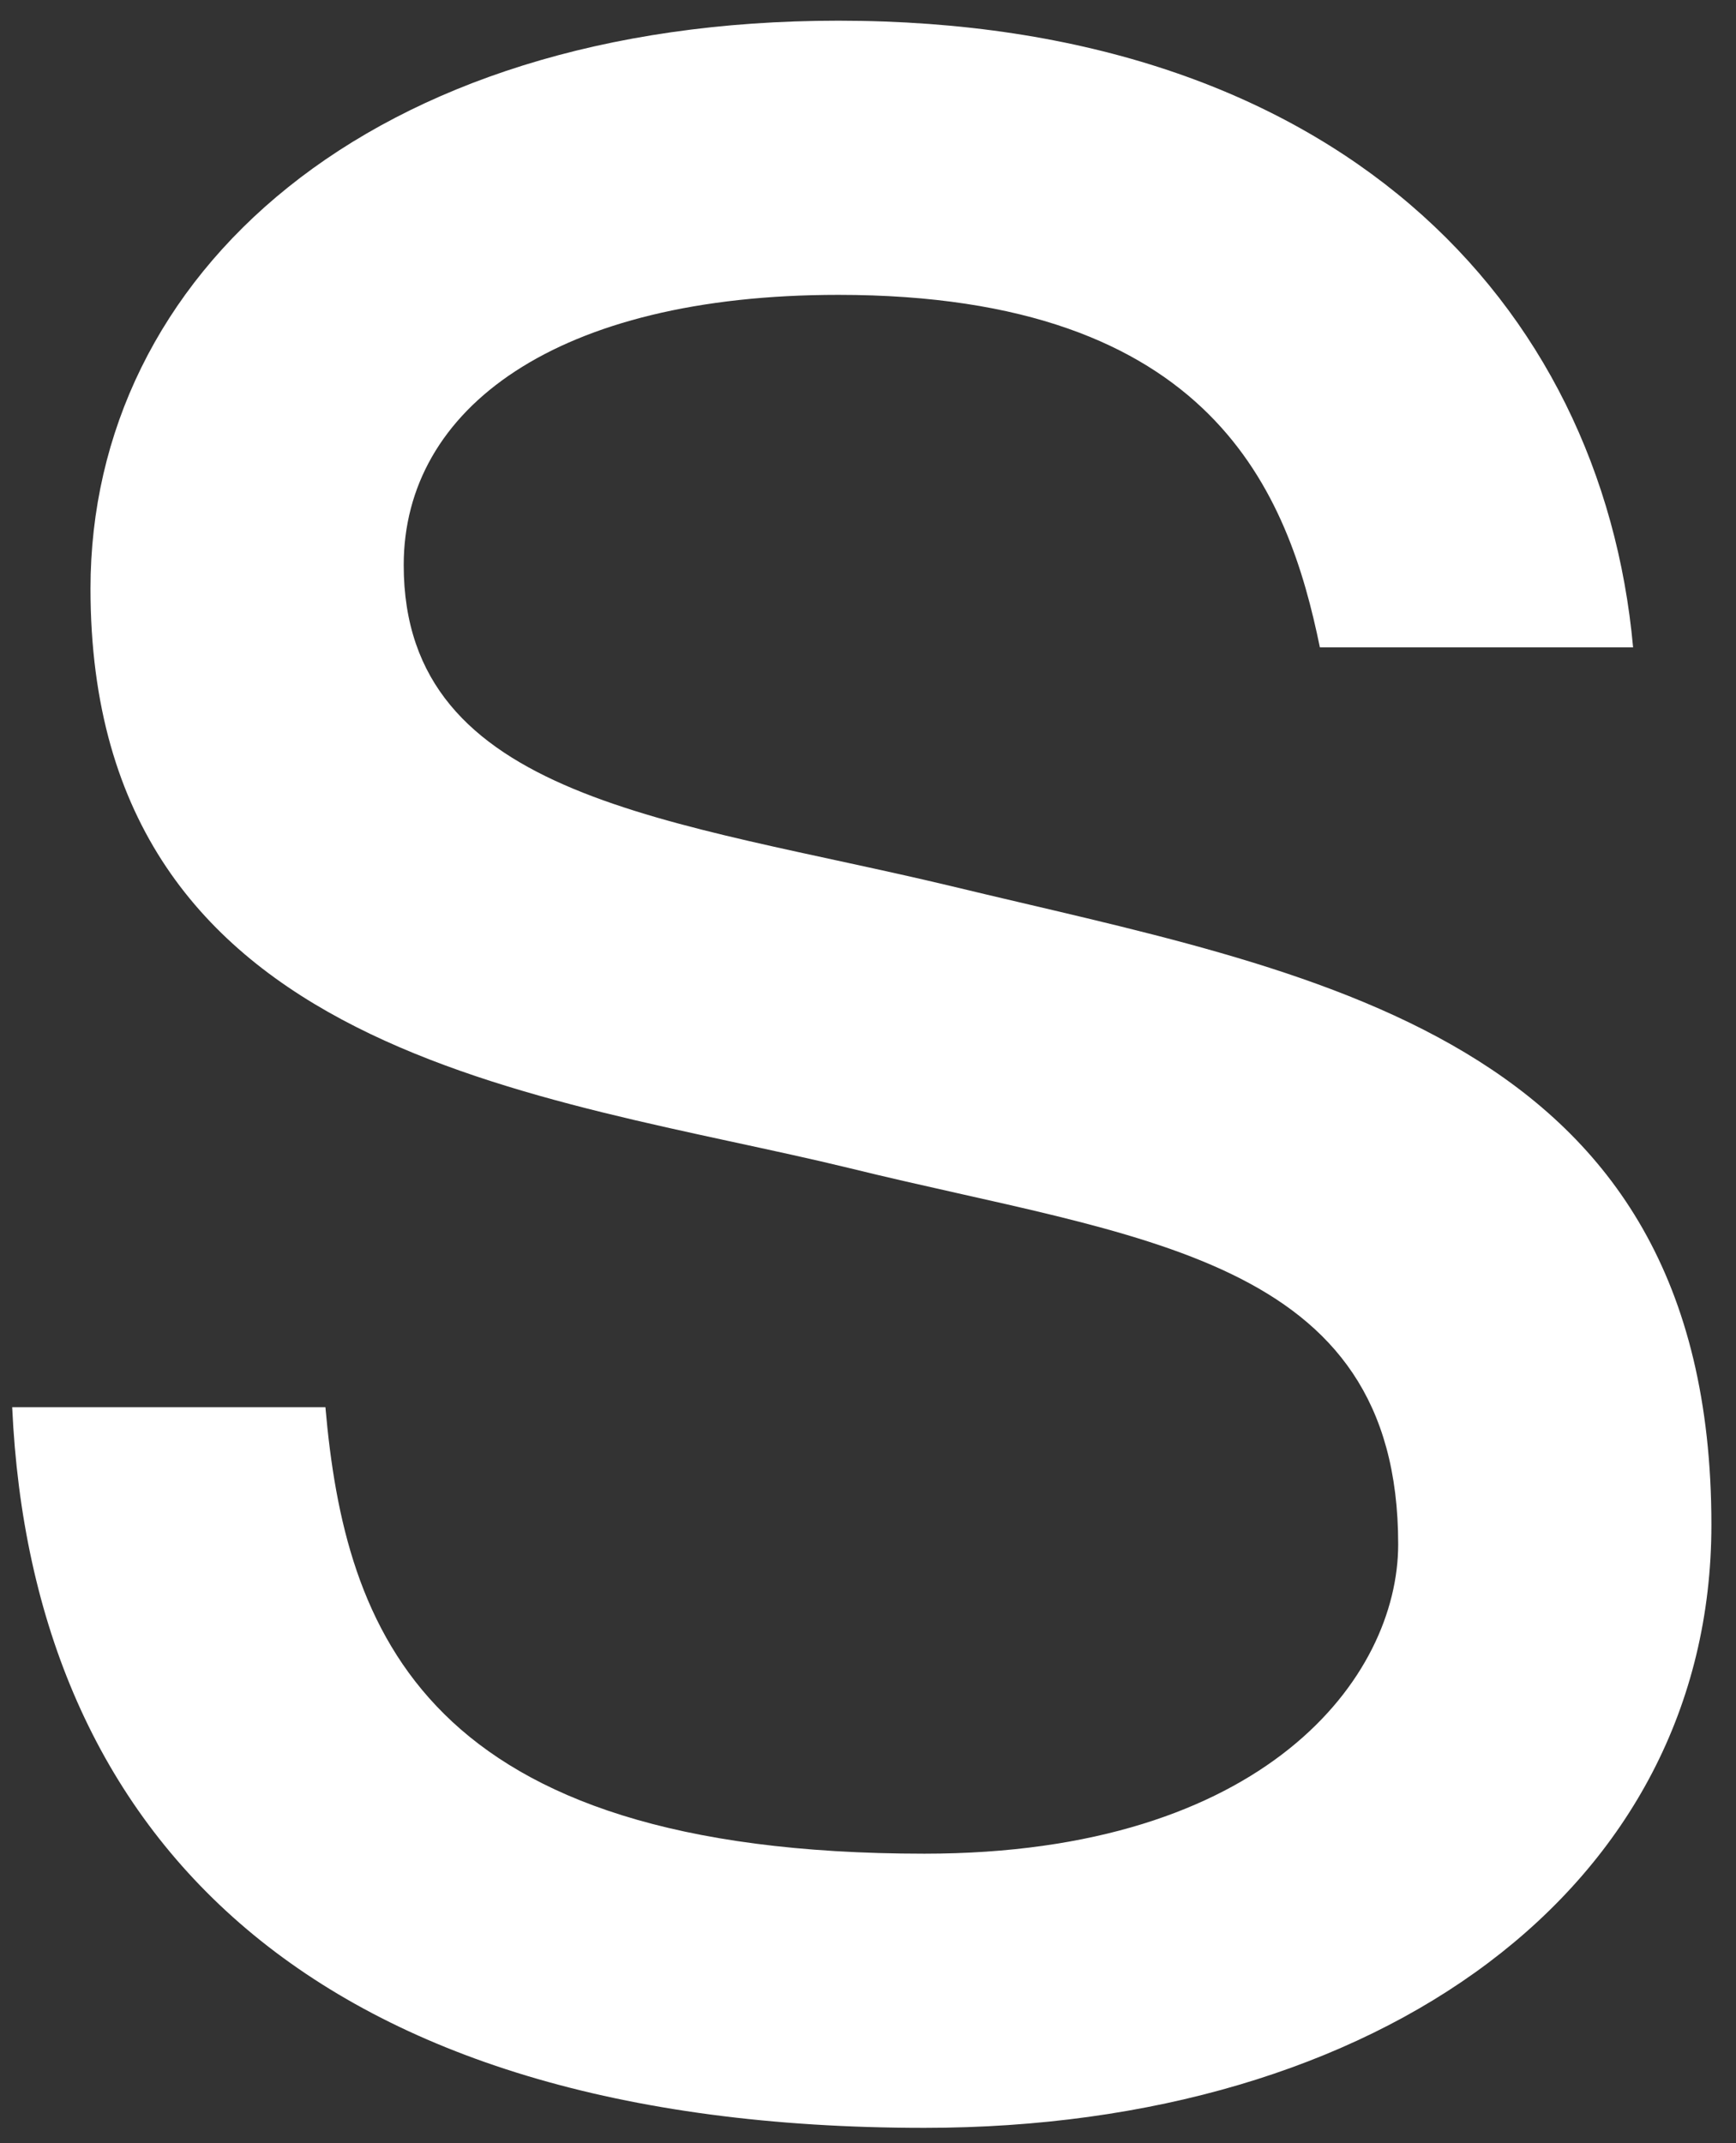 <svg width="47" height="58" viewBox="0 0 47 58" fill="none" xmlns="http://www.w3.org/2000/svg">
<rect x="0" y="0" width="47" height="58" fill="#333333" stroke="none"/>
<path d="M25.77 23.986C35.416 26.318 46.334 27.908 46.334 41.264C46.334 51.122 37.324 57.588 25.028 57.588C8.492 57.588 0.86 49.744 0.33 38.084H8.81C9.34 44.126 11.46 50.168 25.028 50.168C34.25 50.168 37.854 45.398 37.854 41.794C37.854 33.95 30.752 33.526 23.014 31.618C14.746 29.604 2.45 28.65 2.45 15.93C2.45 7.45 9.976 0.56 22.696 0.56C36.158 0.56 43.366 8.192 44.214 17.52H35.734C34.886 13.386 32.872 7.98 22.696 7.98C15.064 7.98 10.93 11.054 10.93 15.294C10.93 21.654 18.244 22.184 25.77 23.986Z" fill="white"/>
</svg>

